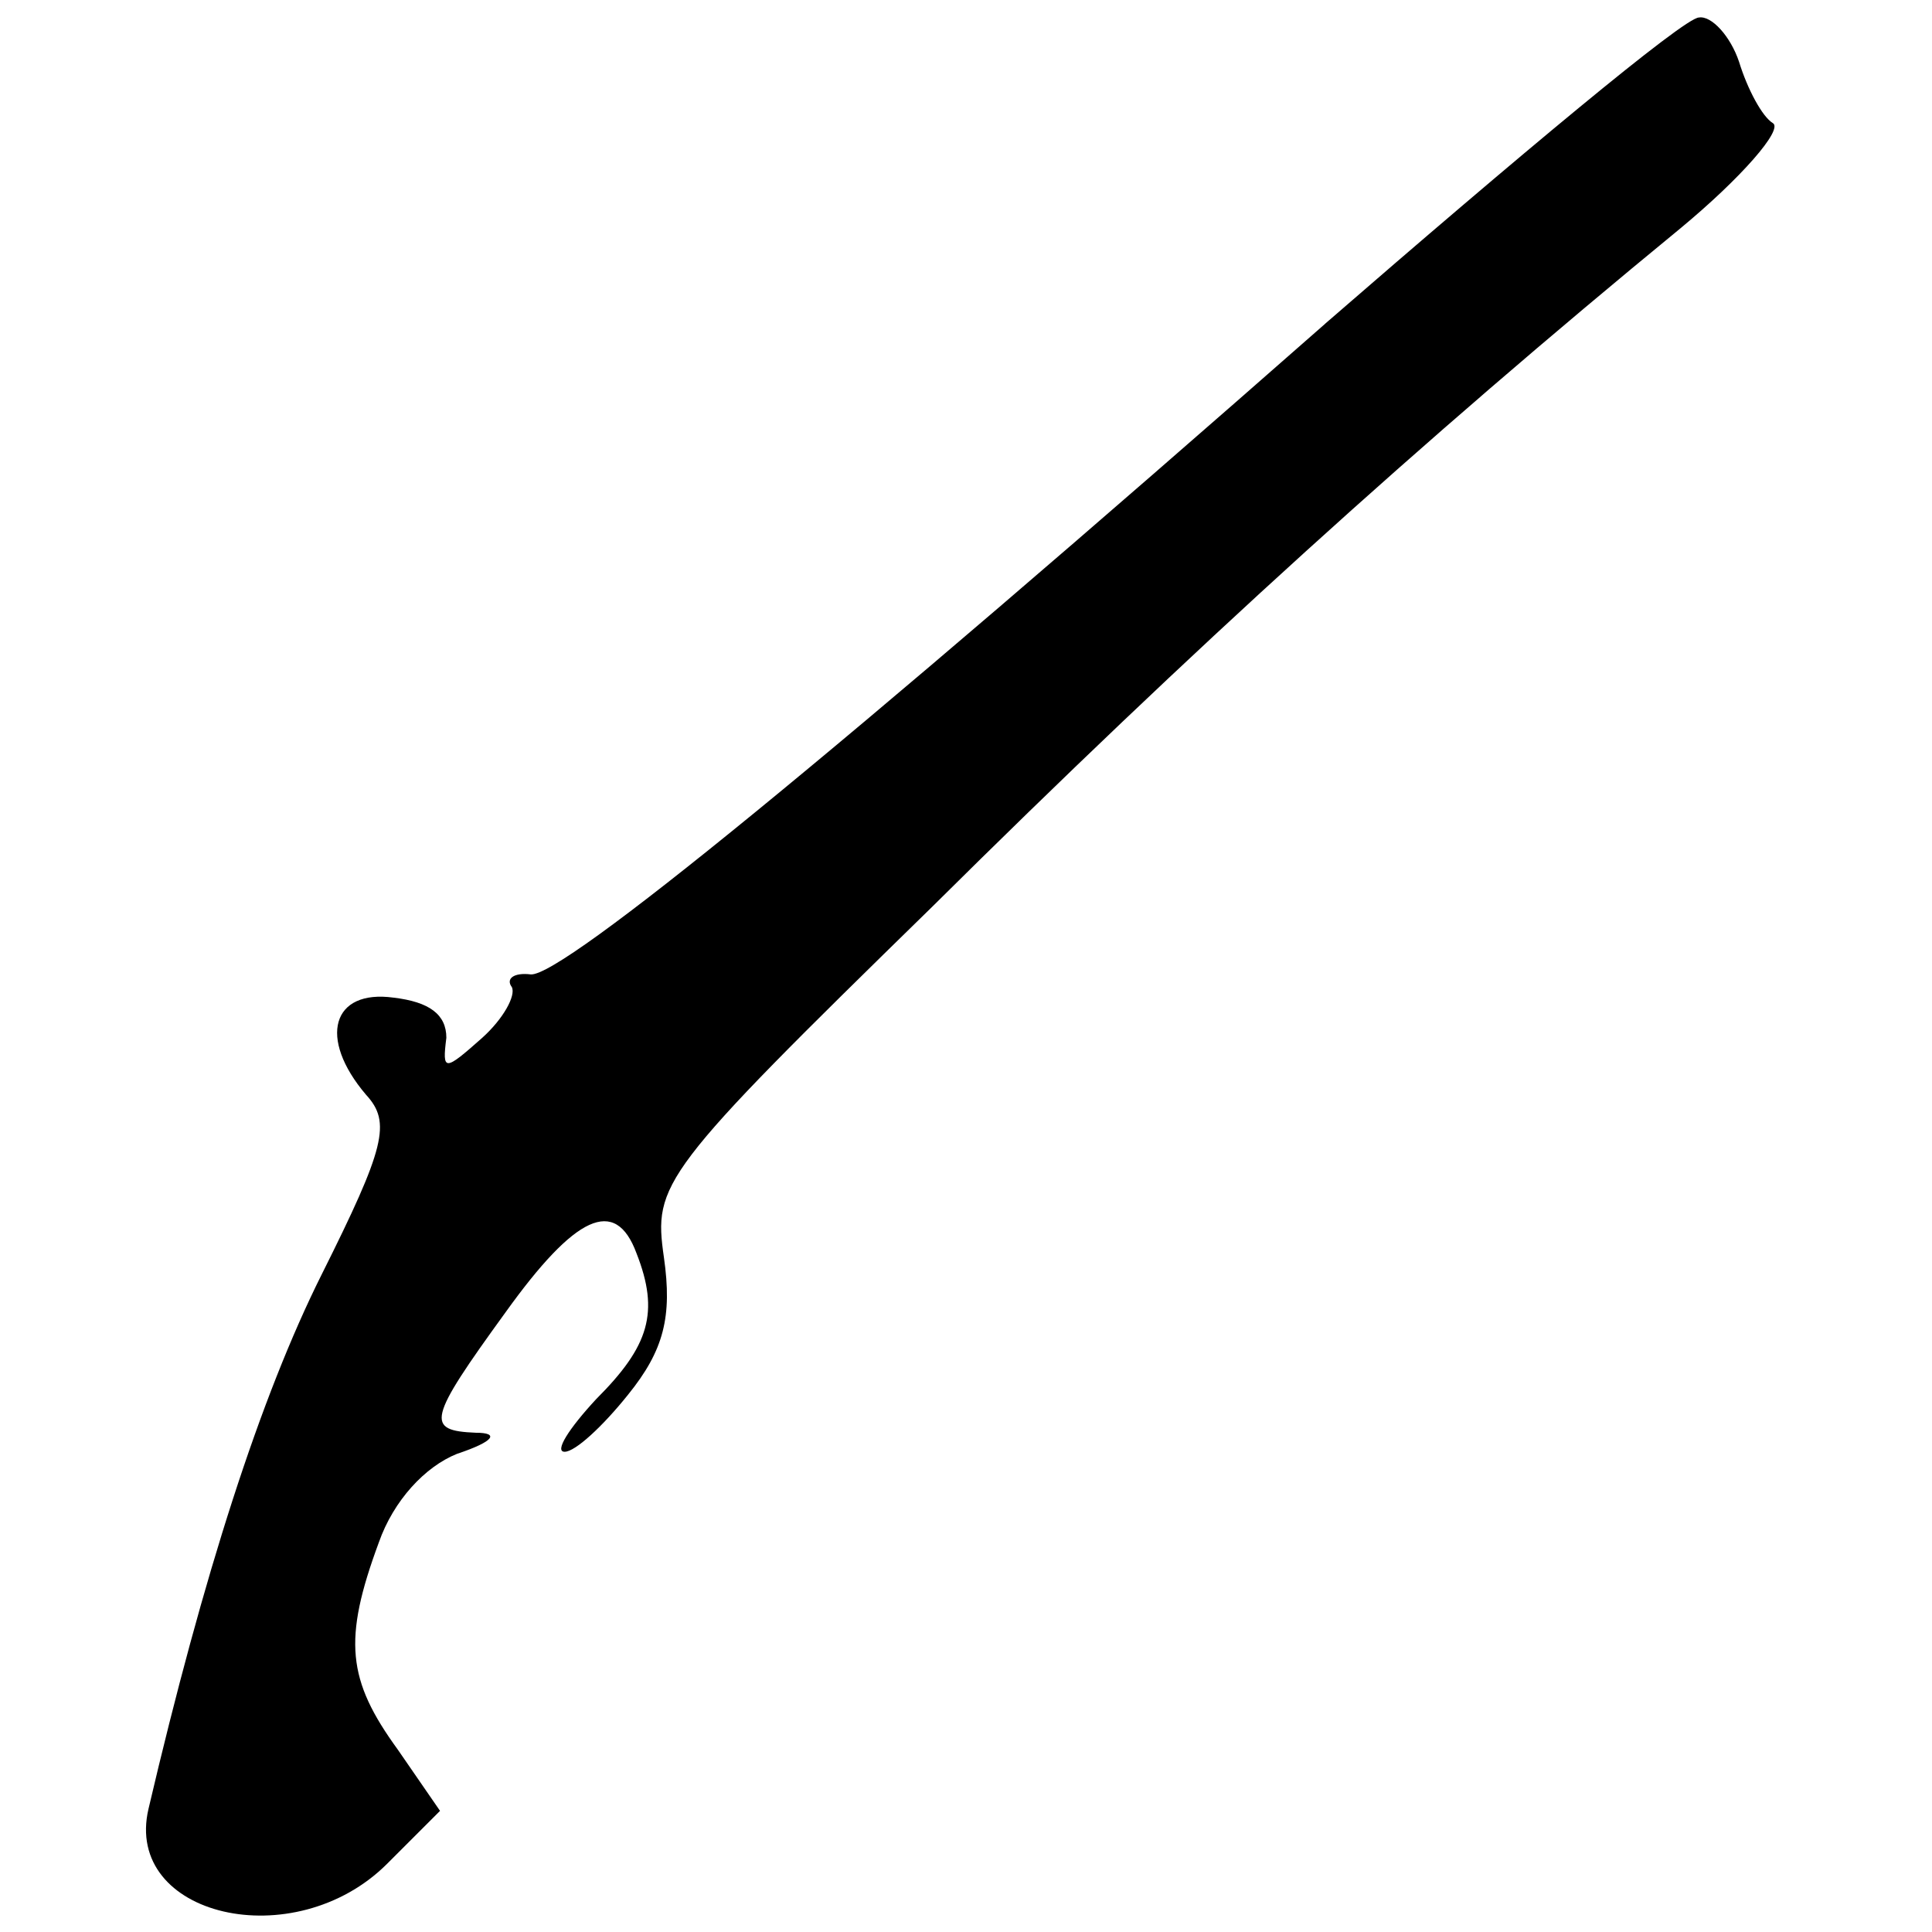 <?xml version="1.0" encoding="UTF-8"?>
<!-- Uploaded to: ICON Repo, www.iconrepo.com, Generator: ICON Repo Mixer Tools -->
<svg width="800px" height="800px" version="1.1" viewBox="144 144 512 512" xmlns="http://www.w3.org/2000/svg">
 <defs>
  <clipPath id="a">
   <path d="m182 148.09h433v503.81h-433z"/>
  </clipPath>
 </defs>
 <g clip-path="url(#a)">
  <path d="m495.16 229.82c-129.87 114.2-202.08 172.97-210.48 172.41-4.477-0.559-6.719 1.121-5.039 3.359 1.121 2.238-2.238 8.398-7.836 13.434-10.078 8.957-10.637 8.957-9.516 0 0-6.156-4.477-9.516-13.996-10.637-16.234-2.238-20.152 10.637-7.277 25.75 6.719 7.277 5.039 13.996-11.754 47.582-16.234 32.469-31.348 79.488-45.902 141.62-6.719 28.551 38.625 39.184 63.258 14.555l13.996-13.996-11.195-16.234c-13.434-18.473-14.555-29.109-5.039-54.859 3.918-11.195 12.316-20.152 20.711-23.512 10.078-3.359 11.195-5.598 5.039-5.598-13.434-0.559-12.875-3.359 7.836-31.906 18.473-25.75 29.109-30.789 34.707-15.676 6.156 15.676 3.359 24.629-10.637 38.625-7.277 7.836-11.195 13.996-8.398 13.996 2.801 0 10.078-6.719 16.793-15.113 9.516-11.754 11.754-20.711 9.516-36.387-2.801-19.594-1.121-22.391 71.094-92.926 68.855-68.293 129.31-123.15 198.16-179.69 16.234-13.434 27.43-26.309 24.629-27.988-2.801-1.68-6.719-8.957-8.957-16.234-2.238-6.719-7.277-12.316-10.637-11.754-3.918 0-48.141 36.945-99.082 81.168z"/>
 </g>
</svg>